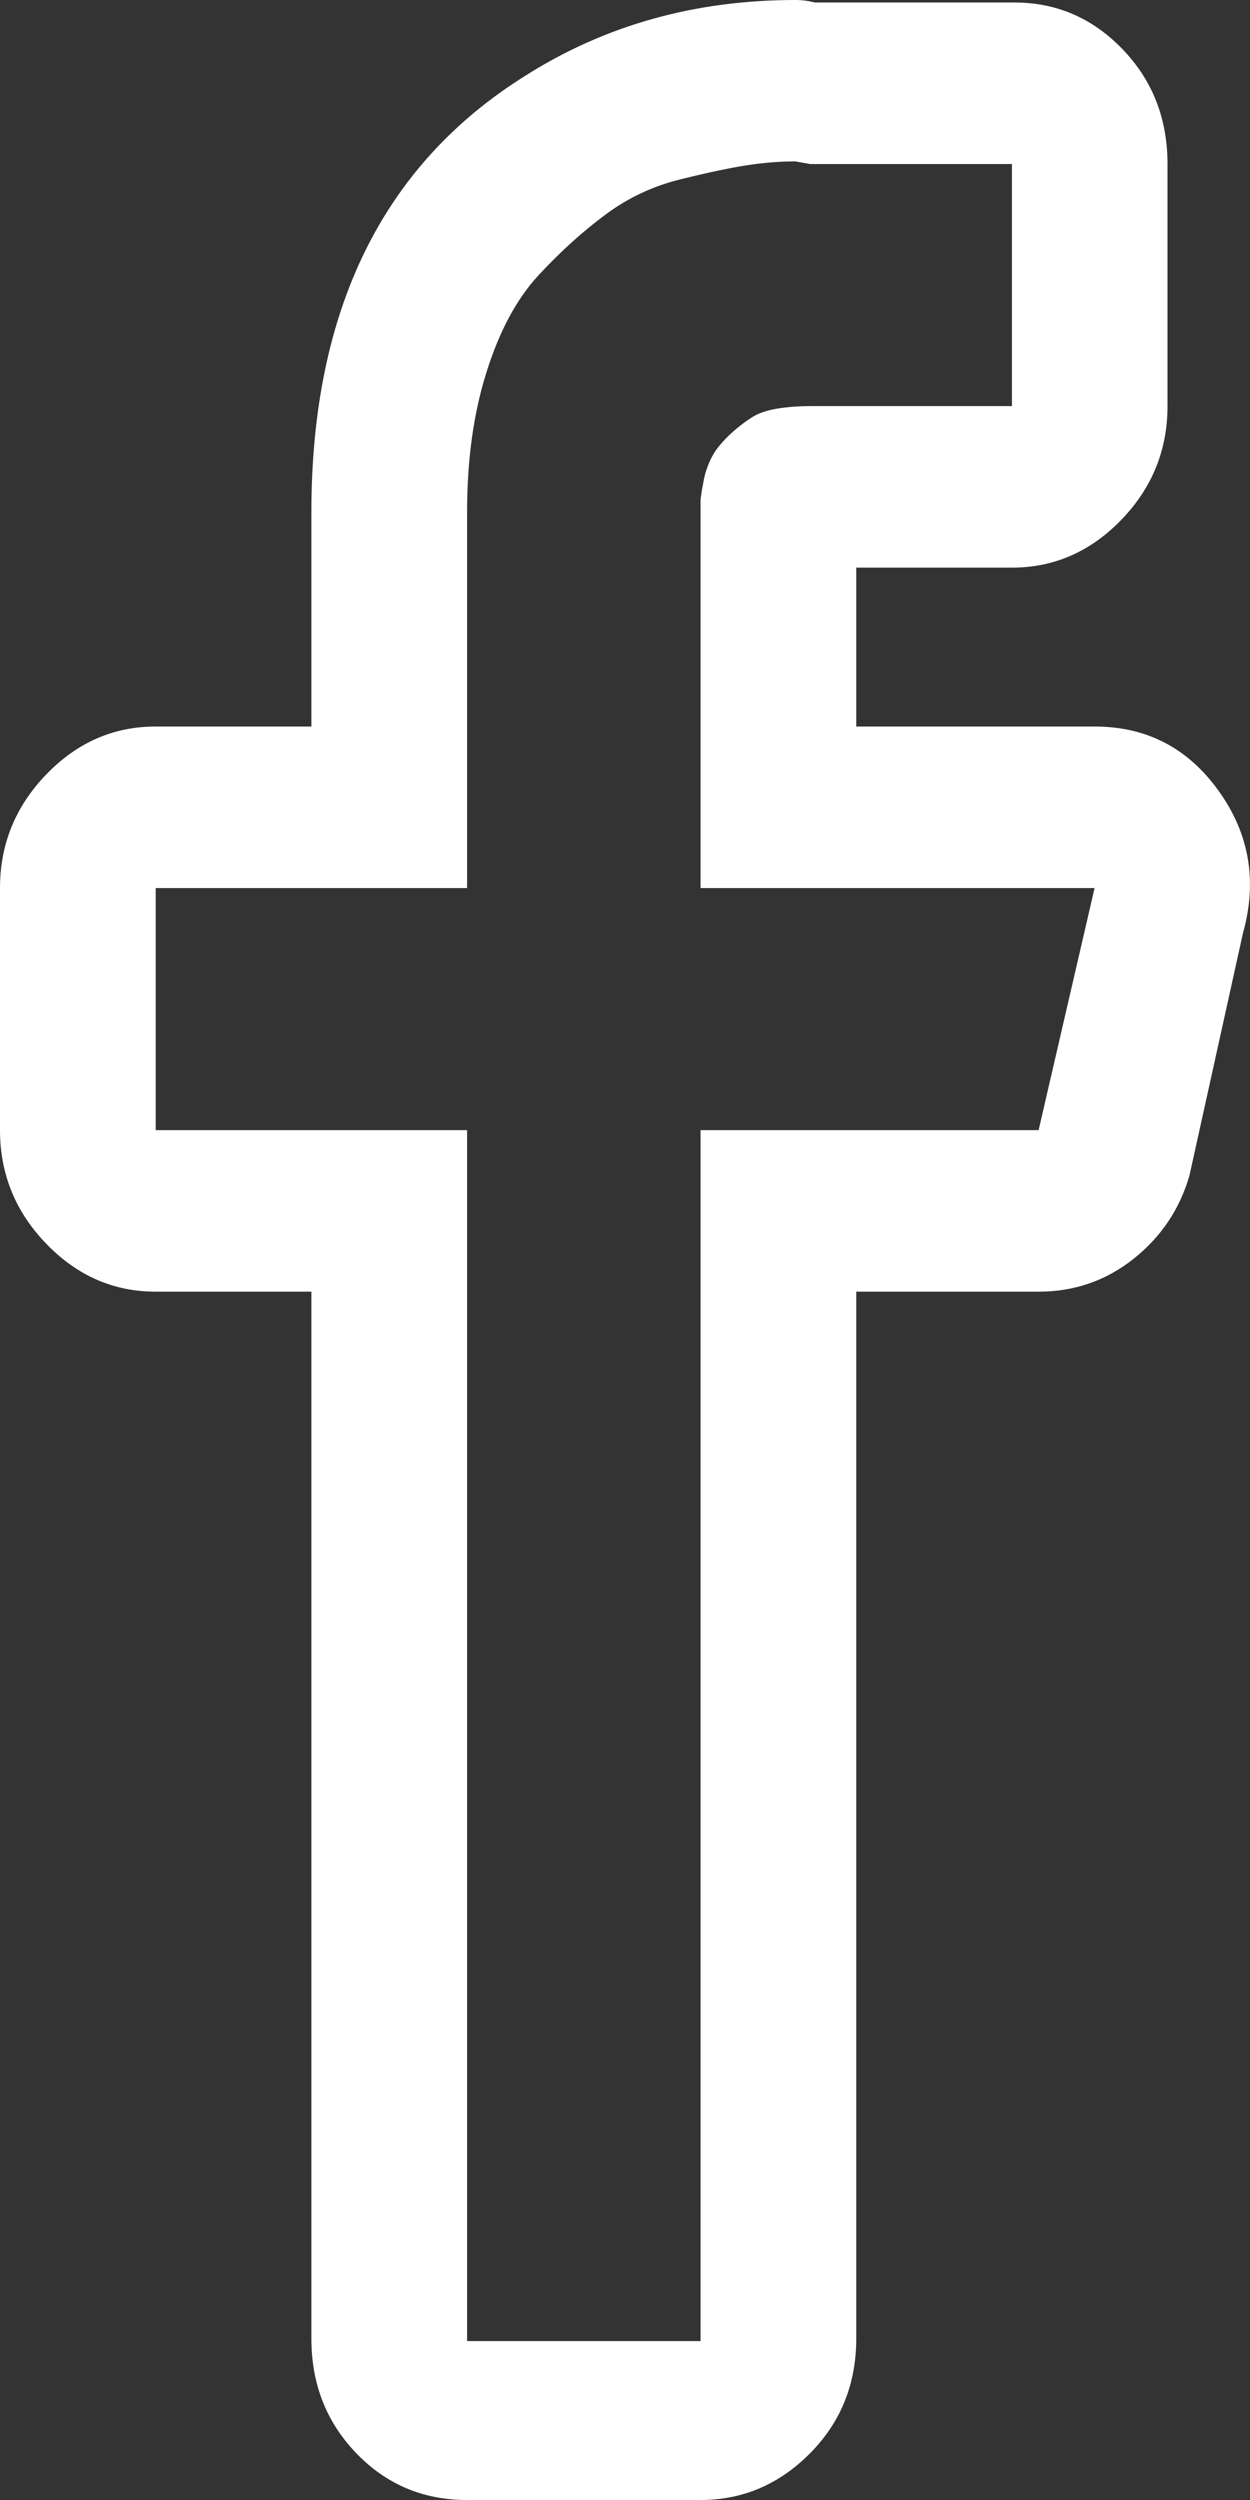 <svg width="9" height="18" viewBox="0 0 9 18" fill="none" xmlns="http://www.w3.org/2000/svg">
<rect x="0" y="0" width="9" height="18" fill="#333333" stroke="none"/>
<path d="M5.727 1.162L5.832 1.181H7.286V2.924H5.832C5.75 2.924 5.671 2.93 5.596 2.942C5.52 2.955 5.458 2.976 5.412 3.006C5.365 3.036 5.321 3.07 5.28 3.106C5.239 3.142 5.204 3.179 5.175 3.215C5.146 3.251 5.123 3.291 5.105 3.333C5.088 3.375 5.076 3.412 5.07 3.442L5.053 3.533L5.044 3.596V6.394H7.881L7.478 8.137H5.044V16.856H3.363V8.137H1.121V6.394H3.363V3.687C3.363 3.312 3.409 2.976 3.503 2.679C3.596 2.382 3.722 2.149 3.879 1.98C4.037 1.81 4.197 1.665 4.361 1.544C4.524 1.423 4.705 1.338 4.904 1.29C5.102 1.241 5.26 1.208 5.377 1.19C5.493 1.172 5.61 1.162 5.727 1.162ZM5.727 0C5.003 0 4.355 0.182 3.783 0.545C2.755 1.187 2.242 2.234 2.242 3.687V5.231H1.121C0.817 5.231 0.555 5.346 0.333 5.576C0.111 5.806 0 6.079 0 6.394V8.137C0 8.452 0.111 8.725 0.333 8.955C0.555 9.185 0.817 9.3 1.121 9.3H2.242V16.837C2.242 17.165 2.35 17.44 2.566 17.664C2.782 17.888 3.047 18 3.363 18H5.044C5.347 18 5.61 17.888 5.832 17.664C6.054 17.44 6.165 17.165 6.165 16.837V9.3H7.478C7.735 9.3 7.963 9.221 8.161 9.064C8.36 8.906 8.494 8.706 8.564 8.464L8.949 6.72C9.054 6.345 8.996 6.003 8.774 5.694C8.552 5.385 8.255 5.231 7.881 5.231H6.165V4.087H7.286C7.589 4.087 7.852 3.972 8.074 3.742C8.296 3.512 8.406 3.239 8.406 2.924V1.181C8.406 0.854 8.298 0.578 8.082 0.354C7.866 0.13 7.607 0.018 7.303 0.018H5.867C5.82 0.006 5.774 0 5.727 0Z" fill="white"/>
</svg>
